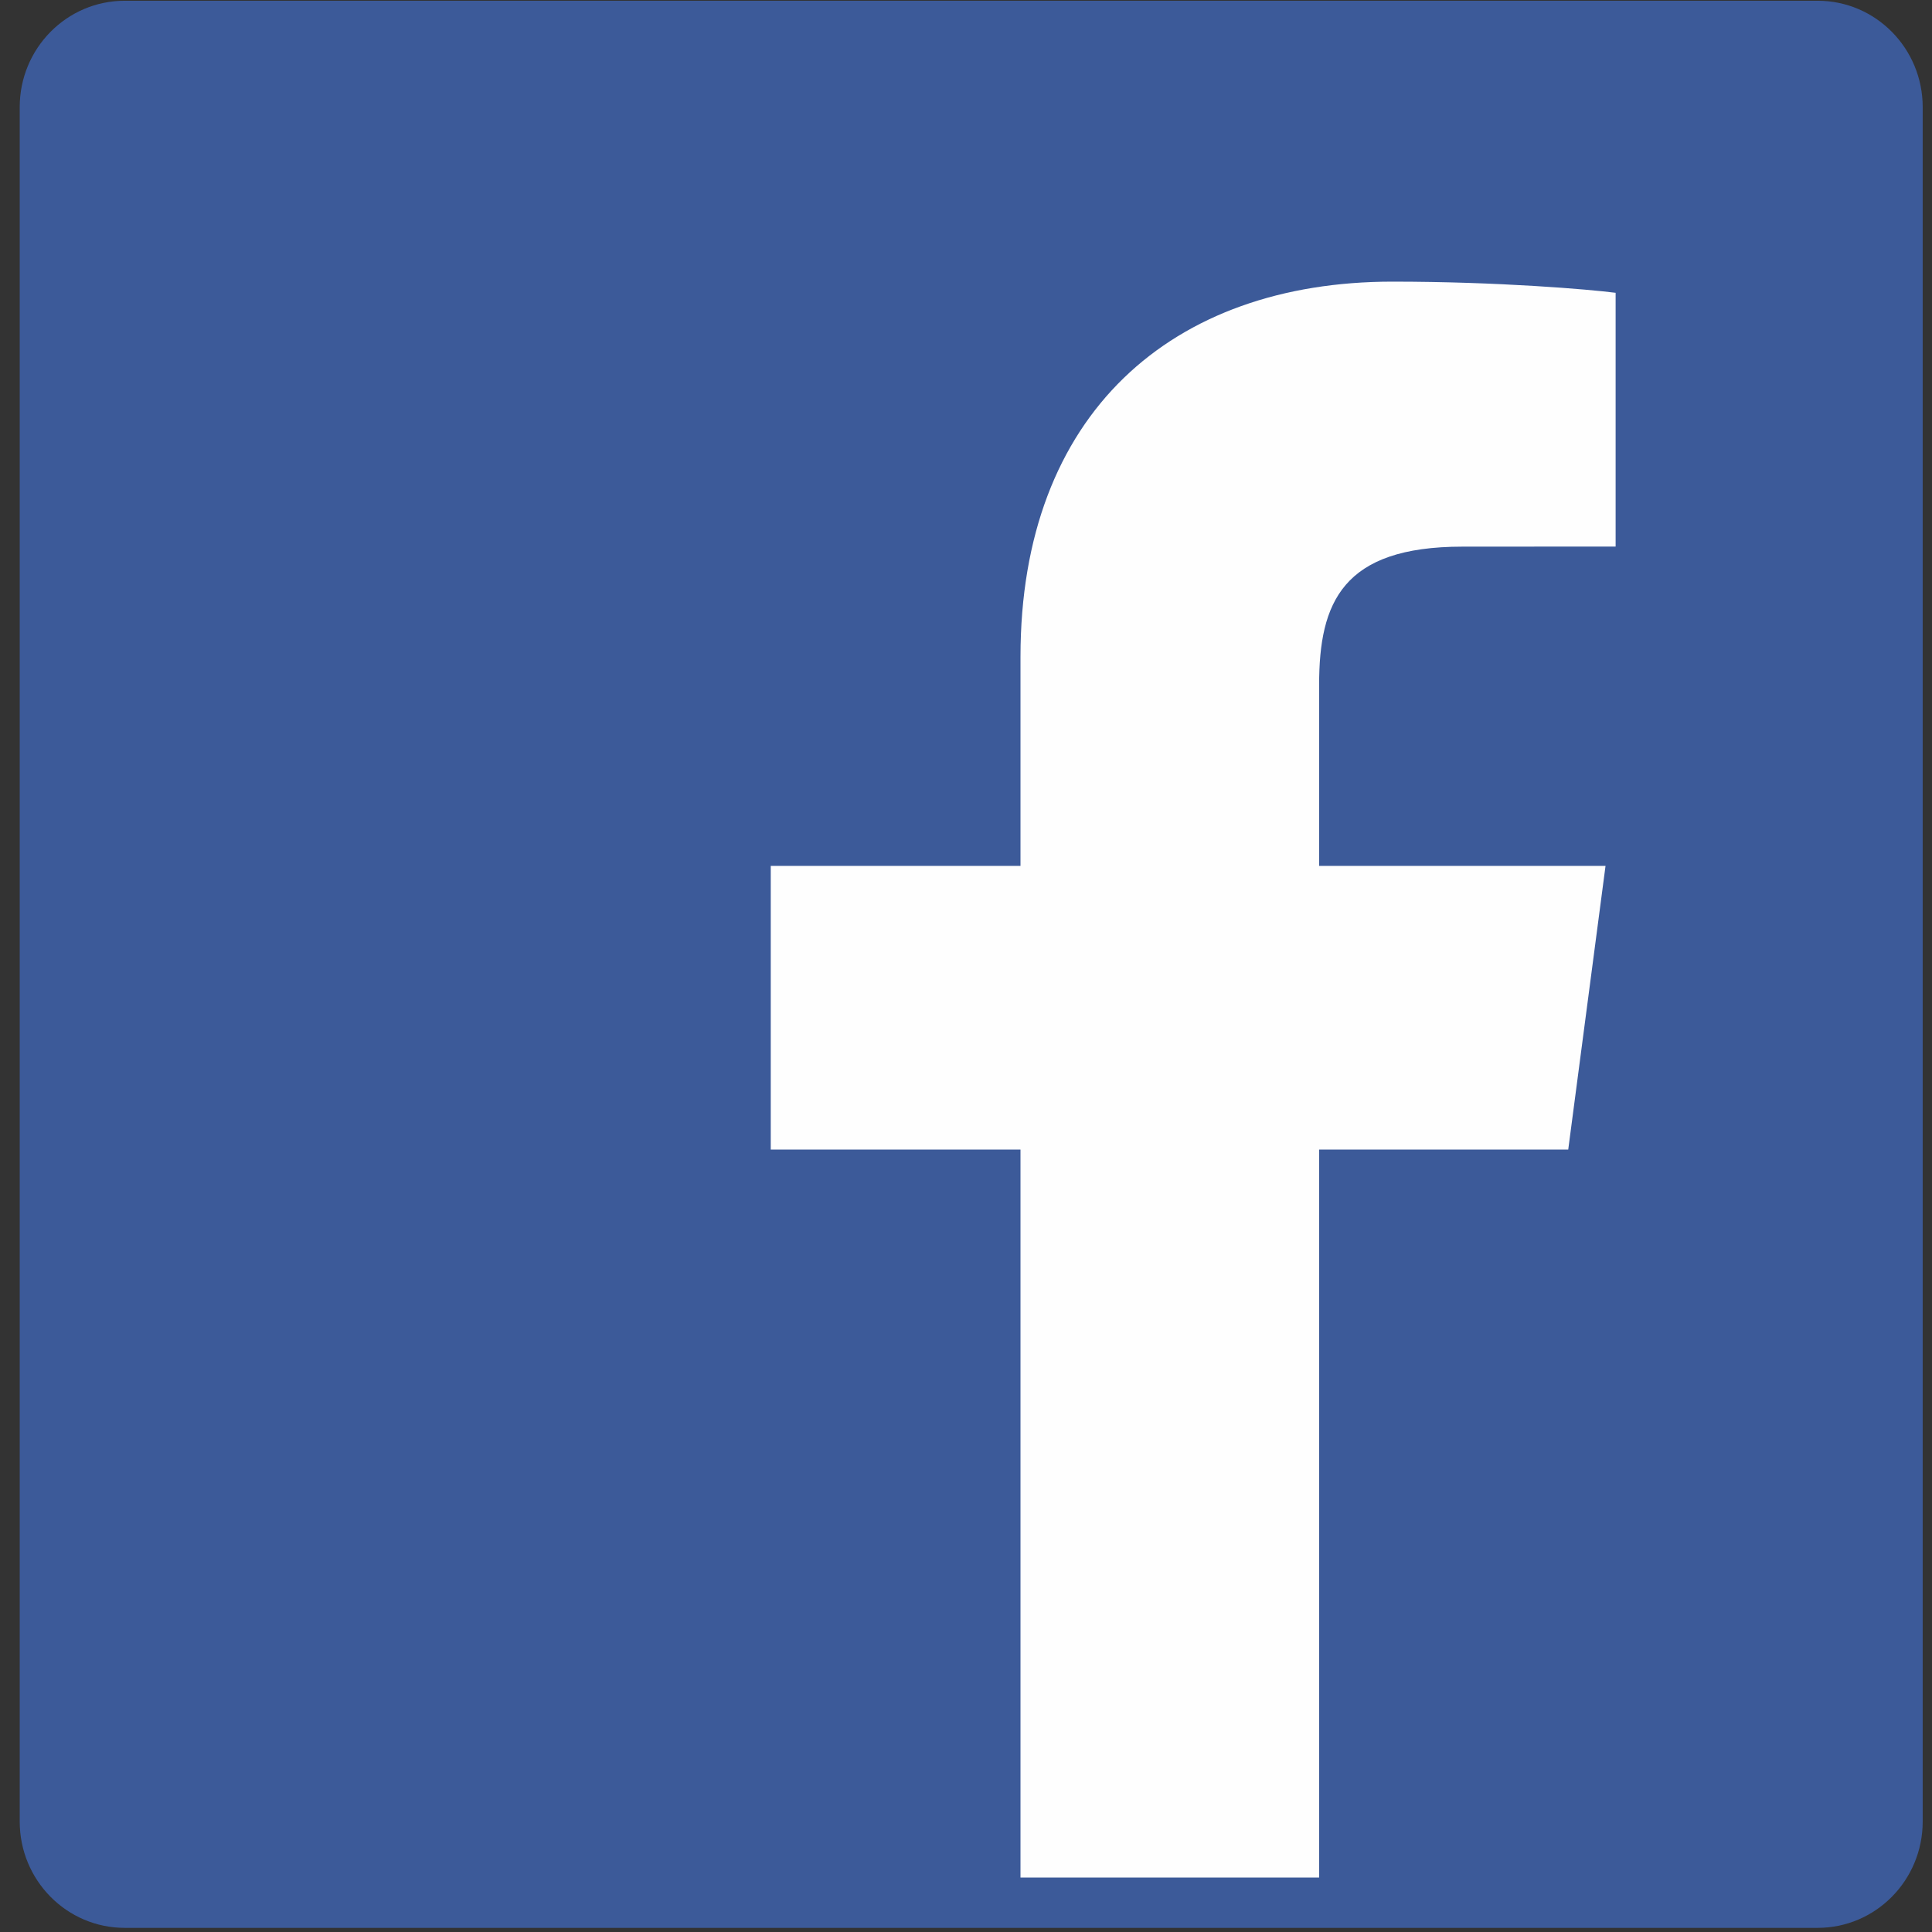 <?xml version="1.0" encoding="UTF-8"?>
<svg width="49px" height="49px" viewBox="0 0 49 49" version="1.1" xmlns="http://www.w3.org/2000/svg" xmlns:xlink="http://www.w3.org/1999/xlink">
    <rect x="0" y="0" width="49" height="49" fill="#333333" stroke="none"/>
    <!-- Generator: Sketch 47.1 (45422) - http://www.bohemiancoding.com/sketch -->
    <title>Assets/facebook</title>
    <desc>Created with Sketch.</desc>
    <defs></defs>
    <g id="Page-1" stroke="none" stroke-width="1" fill="none" fill-rule="evenodd">
        <g id="PPC-Reporting-Page" transform="translate(-462, -375)">
            <g id="Group-14" transform="translate(426, 340)">
                <g id="Assets/facebook">
                    <g id="Group" transform="translate(36.5, 35)">
                        <path d="M45.6,48.895 C47.071,48.895 48.264,47.688 48.264,46.198 L48.264,2.717 C48.264,1.227 47.071,0.019 45.6,0.019 L2.664,0.019 C1.192,0.019 1.80834931e-05,1.227 1.80834931e-05,2.717 L1.80834931e-05,46.198 C1.80834931e-05,47.688 1.192,48.895 2.664,48.895 L45.6,48.895 Z" id="Fill-1" fill="#3C5A99"></path>
                        <path d="M32.956,47.619 L32.956,29.156 L39.274,29.156 L40.22,21.961 L32.956,21.961 L32.956,17.367 C32.956,15.283 33.546,13.864 36.592,13.864 L40.476,13.862 L40.476,7.426 C39.804,7.339 37.499,7.143 34.816,7.143 C29.216,7.143 25.382,10.496 25.382,16.654 L25.382,21.961 L19.048,21.961 L19.048,29.156 L25.382,29.156 L25.382,47.619 L32.956,47.619 Z" id="Fill-4" fill="#FEFEFE"></path>
                    </g>
                </g>
            </g>
        </g>
    </g>
</svg>